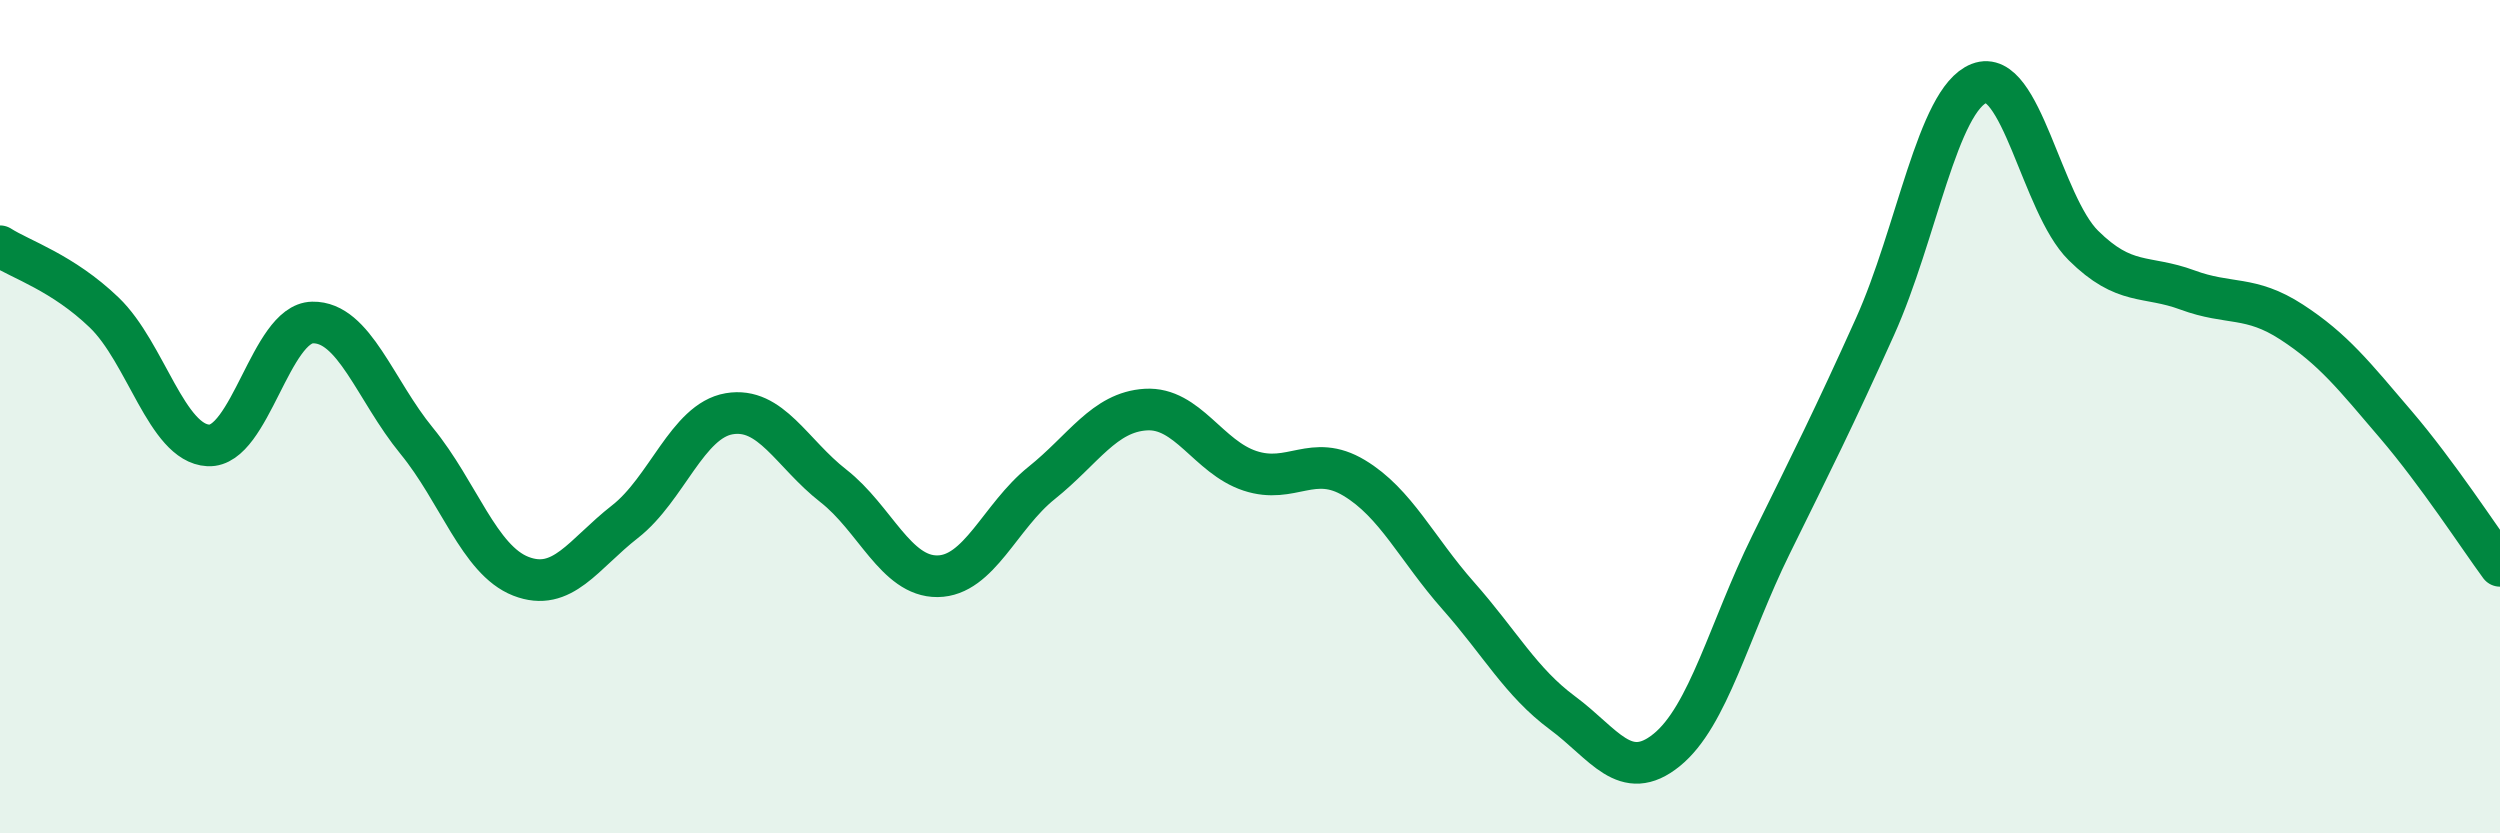 
    <svg width="60" height="20" viewBox="0 0 60 20" xmlns="http://www.w3.org/2000/svg">
      <path
        d="M 0,5.91 C 0.5,6.23 1.5,6.54 2.5,7.5 C 3.5,8.46 4,10.64 5,10.69 C 6,10.74 6.5,7.76 7.5,7.74 C 8.5,7.72 9,9.36 10,10.58 C 11,11.8 11.5,13.44 12.5,13.83 C 13.5,14.22 14,13.3 15,12.52 C 16,11.74 16.5,10.1 17.5,9.93 C 18.5,9.76 19,10.88 20,11.66 C 21,12.44 21.5,13.84 22.5,13.83 C 23.5,13.82 24,12.39 25,11.59 C 26,10.79 26.5,9.89 27.5,9.83 C 28.5,9.77 29,10.97 30,11.3 C 31,11.63 31.5,10.87 32.5,11.47 C 33.5,12.07 34,13.17 35,14.3 C 36,15.43 36.5,16.37 37.5,17.11 C 38.5,17.85 39,18.81 40,18 C 41,17.19 41.5,15.11 42.5,13.08 C 43.5,11.05 44,10.06 45,7.84 C 46,5.62 46.5,2.39 47.5,2 C 48.5,1.61 49,4.9 50,5.89 C 51,6.88 51.5,6.59 52.5,6.96 C 53.5,7.33 54,7.08 55,7.73 C 56,8.38 56.5,9.02 57.5,10.19 C 58.5,11.36 59.5,12.9 60,13.58L60 20L0 20Z"
        fill="#008740"
        opacity="0.1"
        stroke-linecap="round"
        stroke-linejoin="round"
      />
      <path
        d="M 0,5.91 C 0.5,6.23 1.5,6.54 2.5,7.5 C 3.5,8.46 4,10.64 5,10.69 C 6,10.74 6.5,7.76 7.5,7.74 C 8.5,7.72 9,9.36 10,10.58 C 11,11.8 11.5,13.44 12.5,13.83 C 13.5,14.22 14,13.3 15,12.52 C 16,11.74 16.5,10.1 17.5,9.93 C 18.5,9.76 19,10.88 20,11.66 C 21,12.44 21.5,13.84 22.5,13.83 C 23.5,13.82 24,12.39 25,11.59 C 26,10.79 26.5,9.89 27.5,9.83 C 28.5,9.77 29,10.97 30,11.3 C 31,11.63 31.5,10.87 32.5,11.47 C 33.5,12.07 34,13.17 35,14.3 C 36,15.43 36.5,16.37 37.5,17.11 C 38.5,17.85 39,18.81 40,18 C 41,17.19 41.5,15.11 42.5,13.08 C 43.5,11.05 44,10.06 45,7.84 C 46,5.62 46.5,2.39 47.5,2 C 48.5,1.61 49,4.9 50,5.89 C 51,6.88 51.5,6.59 52.5,6.96 C 53.5,7.33 54,7.08 55,7.73 C 56,8.38 56.5,9.02 57.5,10.19 C 58.5,11.36 59.5,12.9 60,13.58"
        stroke="#008740"
        stroke-width="1"
        fill="none"
        stroke-linecap="round"
        stroke-linejoin="round"
      />
    </svg>
  